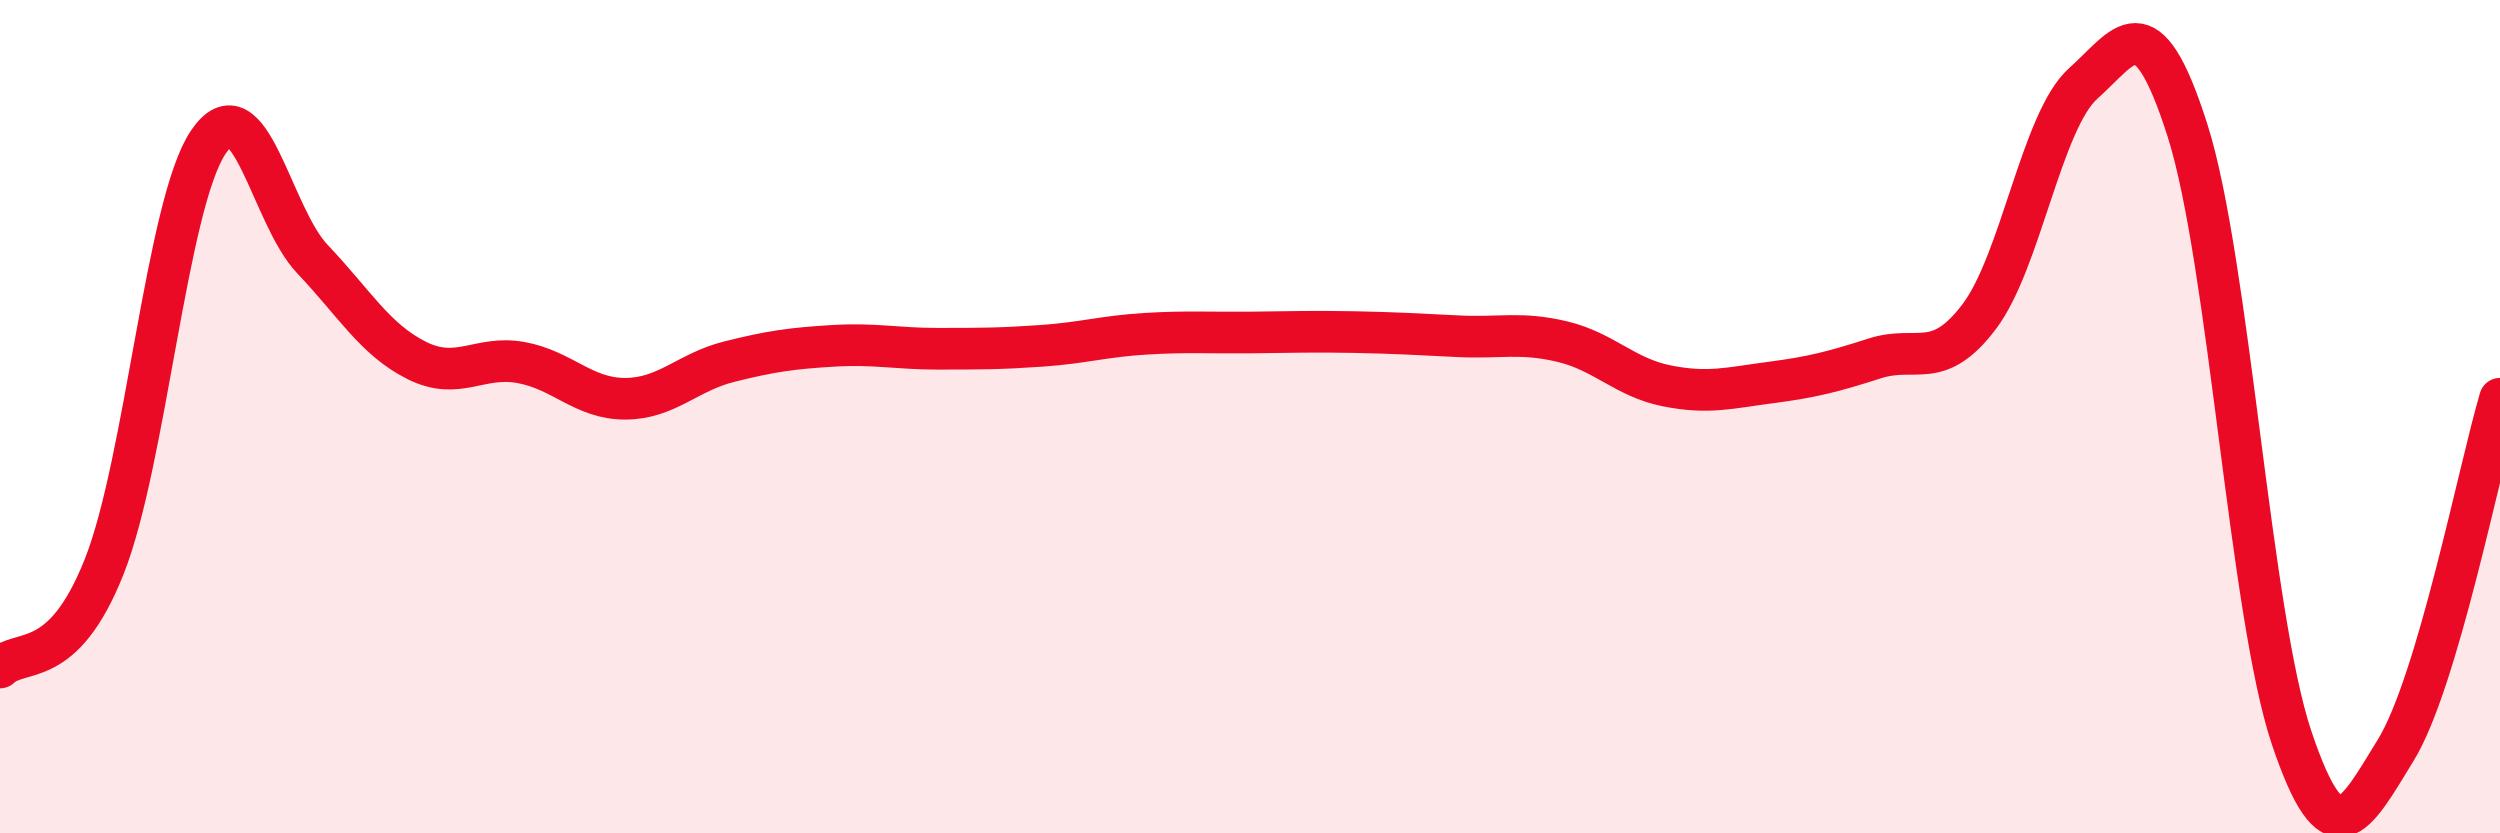 
    <svg width="60" height="20" viewBox="0 0 60 20" xmlns="http://www.w3.org/2000/svg">
      <path
        d="M 0,16.02 C 0.5,15.54 1.5,16.12 2.5,13.6 C 3.5,11.08 4,4.89 5,3.41 C 6,1.93 6.5,5.17 7.5,6.22 C 8.5,7.27 9,8.15 10,8.65 C 11,9.15 11.5,8.52 12.5,8.7 C 13.5,8.88 14,9.57 15,9.57 C 16,9.57 16.5,8.93 17.5,8.68 C 18.5,8.43 19,8.36 20,8.3 C 21,8.24 21.5,8.37 22.5,8.37 C 23.5,8.37 24,8.37 25,8.3 C 26,8.23 26.5,8.07 27.5,8.01 C 28.5,7.95 29,7.99 30,7.98 C 31,7.97 31.5,7.95 32.5,7.97 C 33.5,7.99 34,8.02 35,8.07 C 36,8.12 36.5,7.96 37.5,8.2 C 38.5,8.44 39,9.06 40,9.26 C 41,9.46 41.5,9.31 42.5,9.18 C 43.5,9.05 44,8.92 45,8.6 C 46,8.28 46.5,8.92 47.5,7.6 C 48.5,6.28 49,2.89 50,2 C 51,1.11 51.5,-0.01 52.5,3.13 C 53.5,6.27 54,14.74 55,17.71 C 56,20.68 56.5,19.63 57.5,18 C 58.5,16.37 59.5,11.26 60,9.57L60 20L0 20Z"
        fill="#EB0A25"
        opacity="0.1"
        stroke-linecap="round"
        stroke-linejoin="round"
      />
      <path
        d="M 0,16.02 C 0.5,15.54 1.5,16.12 2.5,13.6 C 3.5,11.08 4,4.89 5,3.41 C 6,1.93 6.5,5.17 7.5,6.22 C 8.5,7.27 9,8.15 10,8.65 C 11,9.15 11.5,8.52 12.5,8.7 C 13.5,8.88 14,9.57 15,9.57 C 16,9.57 16.5,8.93 17.5,8.68 C 18.5,8.43 19,8.36 20,8.3 C 21,8.24 21.5,8.37 22.5,8.37 C 23.5,8.37 24,8.37 25,8.3 C 26,8.23 26.5,8.07 27.5,8.01 C 28.5,7.95 29,7.99 30,7.98 C 31,7.97 31.5,7.95 32.5,7.97 C 33.5,7.99 34,8.02 35,8.07 C 36,8.12 36.5,7.96 37.5,8.2 C 38.5,8.44 39,9.06 40,9.26 C 41,9.46 41.5,9.31 42.5,9.18 C 43.5,9.05 44,8.92 45,8.6 C 46,8.28 46.5,8.92 47.5,7.6 C 48.5,6.28 49,2.89 50,2 C 51,1.11 51.5,-0.01 52.5,3.13 C 53.5,6.27 54,14.74 55,17.71 C 56,20.68 56.5,19.63 57.5,18 C 58.5,16.37 59.5,11.26 60,9.57"
        stroke="#EB0A25"
        stroke-width="1"
        fill="none"
        stroke-linecap="round"
        stroke-linejoin="round"
      />
    </svg>
  